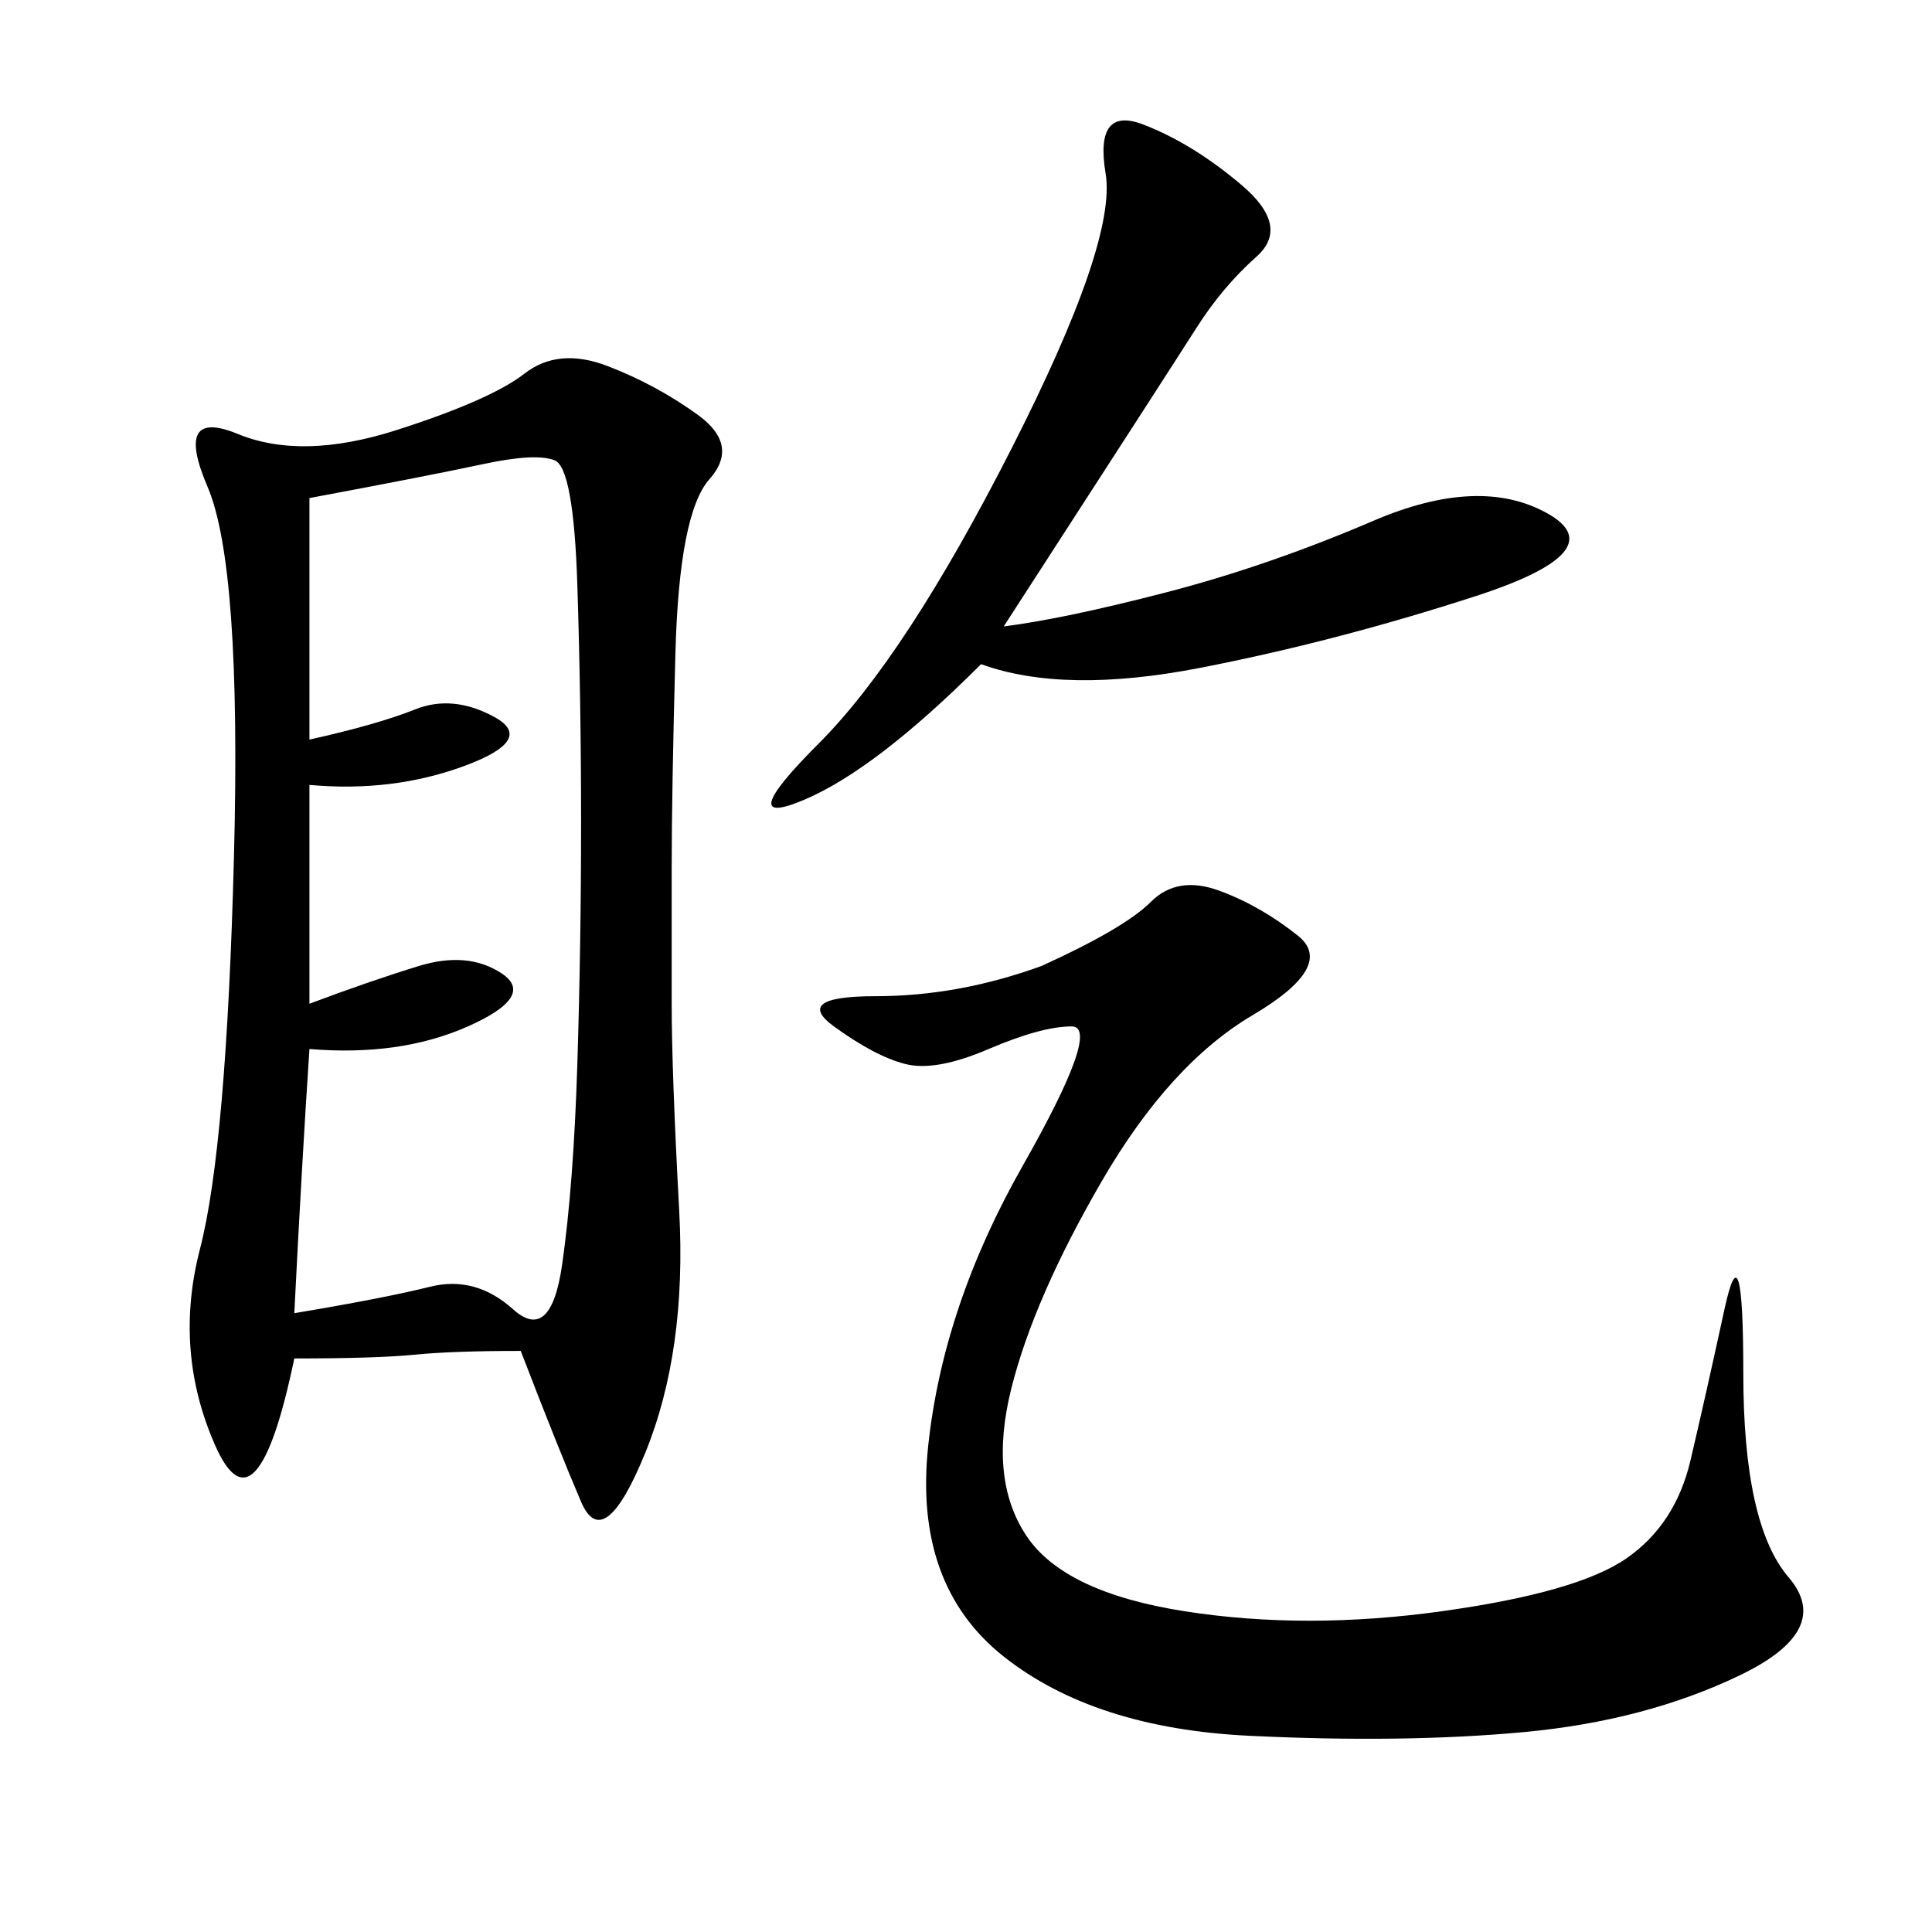 <svg xmlns="http://www.w3.org/2000/svg" xmlns:xlink="http://www.w3.org/1999/xlink" width="300" height="300"><path d="M80.86 209.77Q70.31 209.77 64.45 210.35Q58.59 210.94 45.70 210.94L45.70 210.94Q39.84 239.06 33.40 224.41Q26.95 209.77 31.05 193.95Q35.16 178.13 36.33 133.01Q37.50 87.89 32.23 75.59Q26.95 63.28 36.91 67.38Q46.88 71.48 61.52 66.80Q76.17 62.11 81.45 58.01Q86.72 53.91 94.34 56.84Q101.95 59.77 108.40 64.45Q114.84 69.14 110.16 74.41Q105.47 79.69 104.88 101.37Q104.30 123.05 104.30 134.77L104.30 134.77L104.30 155.86Q104.30 166.41 105.47 188.09Q106.64 209.77 100.20 225.59Q93.75 241.41 90.23 233.20Q86.72 225 80.86 209.77L80.86 209.77ZM161.72 150Q174.61 144.14 178.71 140.04Q182.81 135.94 189.26 138.28Q195.70 140.63 201.56 145.31Q207.42 150 194.53 157.62Q181.64 165.23 171.09 183.40Q160.55 201.56 157.03 215.63Q153.52 229.69 159.38 238.48Q165.23 247.27 183.98 250.20Q202.73 253.13 223.83 250.20Q244.92 247.27 252.54 241.99Q260.16 236.72 262.50 226.76Q264.84 216.80 267.77 203.32Q270.70 189.84 270.70 213.28L270.70 213.28Q270.70 236.72 277.73 244.92Q284.77 253.13 270.12 260.16Q255.47 267.19 236.72 268.95Q217.97 270.70 193.95 269.53Q169.92 268.36 155.86 257.23Q141.80 246.09 144.14 224.41Q146.48 202.73 158.79 181.05Q171.09 159.38 166.41 159.38L166.41 159.38Q161.72 159.38 153.52 162.89Q145.31 166.41 140.63 165.23Q135.94 164.06 129.49 159.38Q123.05 154.69 135.94 154.69L135.94 154.69Q148.83 154.69 161.72 150L161.72 150ZM48.05 155.86Q57.42 152.34 65.04 150Q72.66 147.66 77.93 151.17Q83.20 154.69 72.66 159.38Q62.11 164.06 48.05 162.89L48.05 162.89Q46.88 180.47 45.70 203.91L45.70 203.91Q59.77 201.56 66.80 199.80Q73.83 198.05 79.69 203.32Q85.55 208.59 87.30 196.29Q89.06 183.98 89.65 165.23Q90.23 146.48 90.23 127.73L90.23 127.73Q90.23 108.98 89.65 90.82Q89.06 72.66 86.13 71.48Q83.20 70.31 75 72.07Q66.80 73.83 48.05 77.34L48.05 77.34L48.05 114.84Q58.59 112.50 64.45 110.16Q70.31 107.81 76.76 111.33Q83.20 114.84 72.07 118.95Q60.94 123.05 48.05 121.88L48.05 121.88L48.05 155.86ZM155.86 97.27Q165.23 96.09 181.05 91.99Q196.88 87.89 213.28 80.86Q229.69 73.83 240.23 79.69Q250.78 85.55 229.10 92.58Q207.42 99.61 186.33 103.71Q165.23 107.81 152.34 103.13L152.34 103.13Q135.94 119.53 124.80 124.22Q113.67 128.91 127.15 115.43Q140.63 101.95 157.03 69.73Q173.44 37.50 171.68 26.95Q169.92 16.41 177.54 19.34Q185.16 22.27 192.77 28.71Q200.39 35.16 195.12 39.84Q189.84 44.53 185.74 50.98Q181.64 57.42 155.86 97.27L155.86 97.27Z"/></svg>